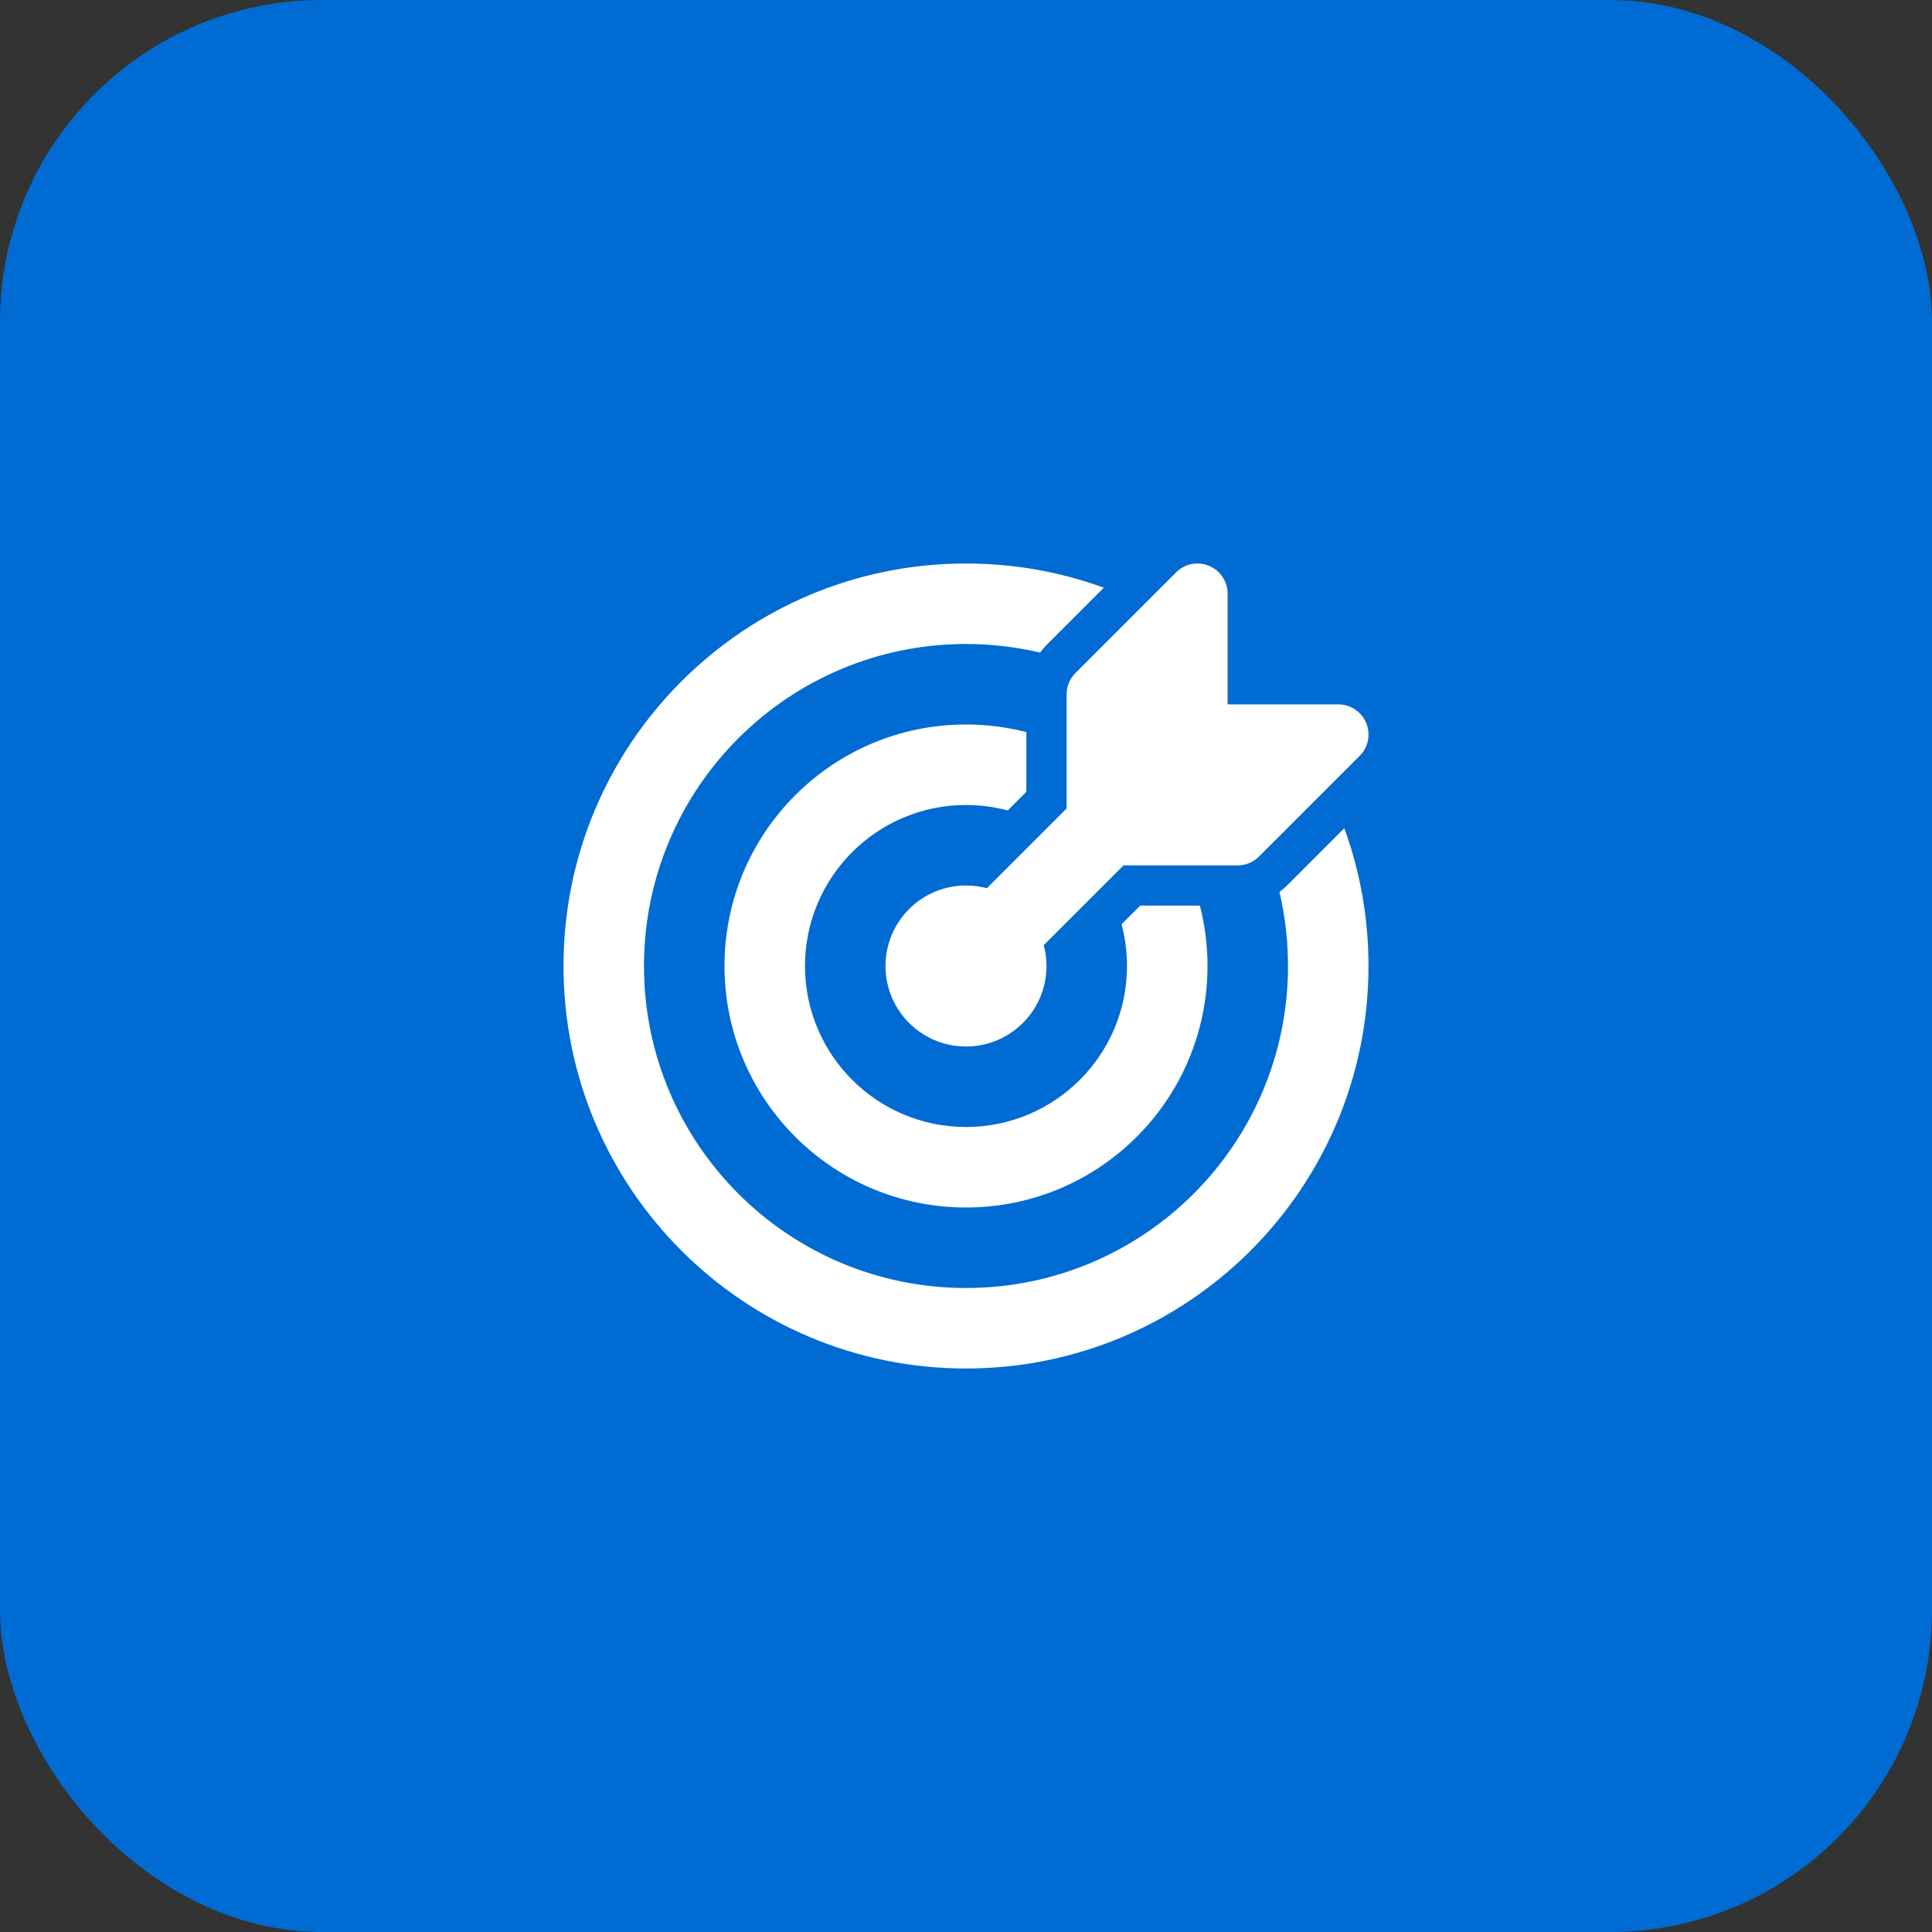 <?xml version="1.0" encoding="UTF-8"?>
<svg xmlns="http://www.w3.org/2000/svg" width="48" height="48" viewBox="0 0 48 48" fill="none">
  <rect x="0" y="0" width="48" height="48" fill="#333333" stroke="none"/>
  <rect width="48" height="48" rx="8" fill="#006BD3"></rect>
  <path d="M33.78 18.78C33.995 18.566 34.059 18.243 33.943 17.963C33.827 17.683 33.553 17.5 33.25 17.5L30.5 17.5V14.75C30.5 14.447 30.317 14.173 30.037 14.057C29.757 13.941 29.434 14.005 29.22 14.22L26.72 16.72C26.579 16.86 26.5 17.051 26.5 17.25L26.5 20.086L24.518 22.068C24.353 22.024 24.179 22 24 22C22.895 22 22 22.895 22 24C22 25.105 22.895 26 24 26C25.105 26 26 25.105 26 24C26 23.821 25.976 23.647 25.932 23.482L27.914 21.5L30.75 21.5C30.949 21.5 31.14 21.421 31.28 21.28L33.78 18.78ZM24 14C25.203 14 26.356 14.212 27.424 14.601L26.012 16.013C25.95 16.075 25.892 16.142 25.84 16.213C25.25 16.074 24.633 16 24 16C19.582 16 16 19.582 16 24C16 28.418 19.582 32 24 32C28.418 32 32 28.418 32 24C32 23.367 31.926 22.75 31.787 22.16C31.858 22.108 31.925 22.05 31.988 21.988L33.399 20.576C33.788 21.645 34 22.797 34 24C34 29.523 29.523 34 24 34C18.477 34 14 29.523 14 24C14 18.477 18.477 14 24 14ZM24 18C24.518 18 25.021 18.066 25.5 18.189L25.5 19.672L25.086 20.086C25.069 20.102 25.053 20.119 25.037 20.136C24.707 20.047 24.359 20 24 20C21.791 20 20 21.791 20 24C20 26.209 21.791 28 24 28C26.209 28 28 26.209 28 24C28 23.641 27.953 23.294 27.864 22.963C27.881 22.947 27.898 22.931 27.914 22.914L28.328 22.5L29.811 22.5C29.934 22.98 30 23.482 30 24C30 27.314 27.314 30 24 30C20.686 30 18 27.314 18 24C18 20.686 20.686 18 24 18Z" fill="white"></path>
</svg>
